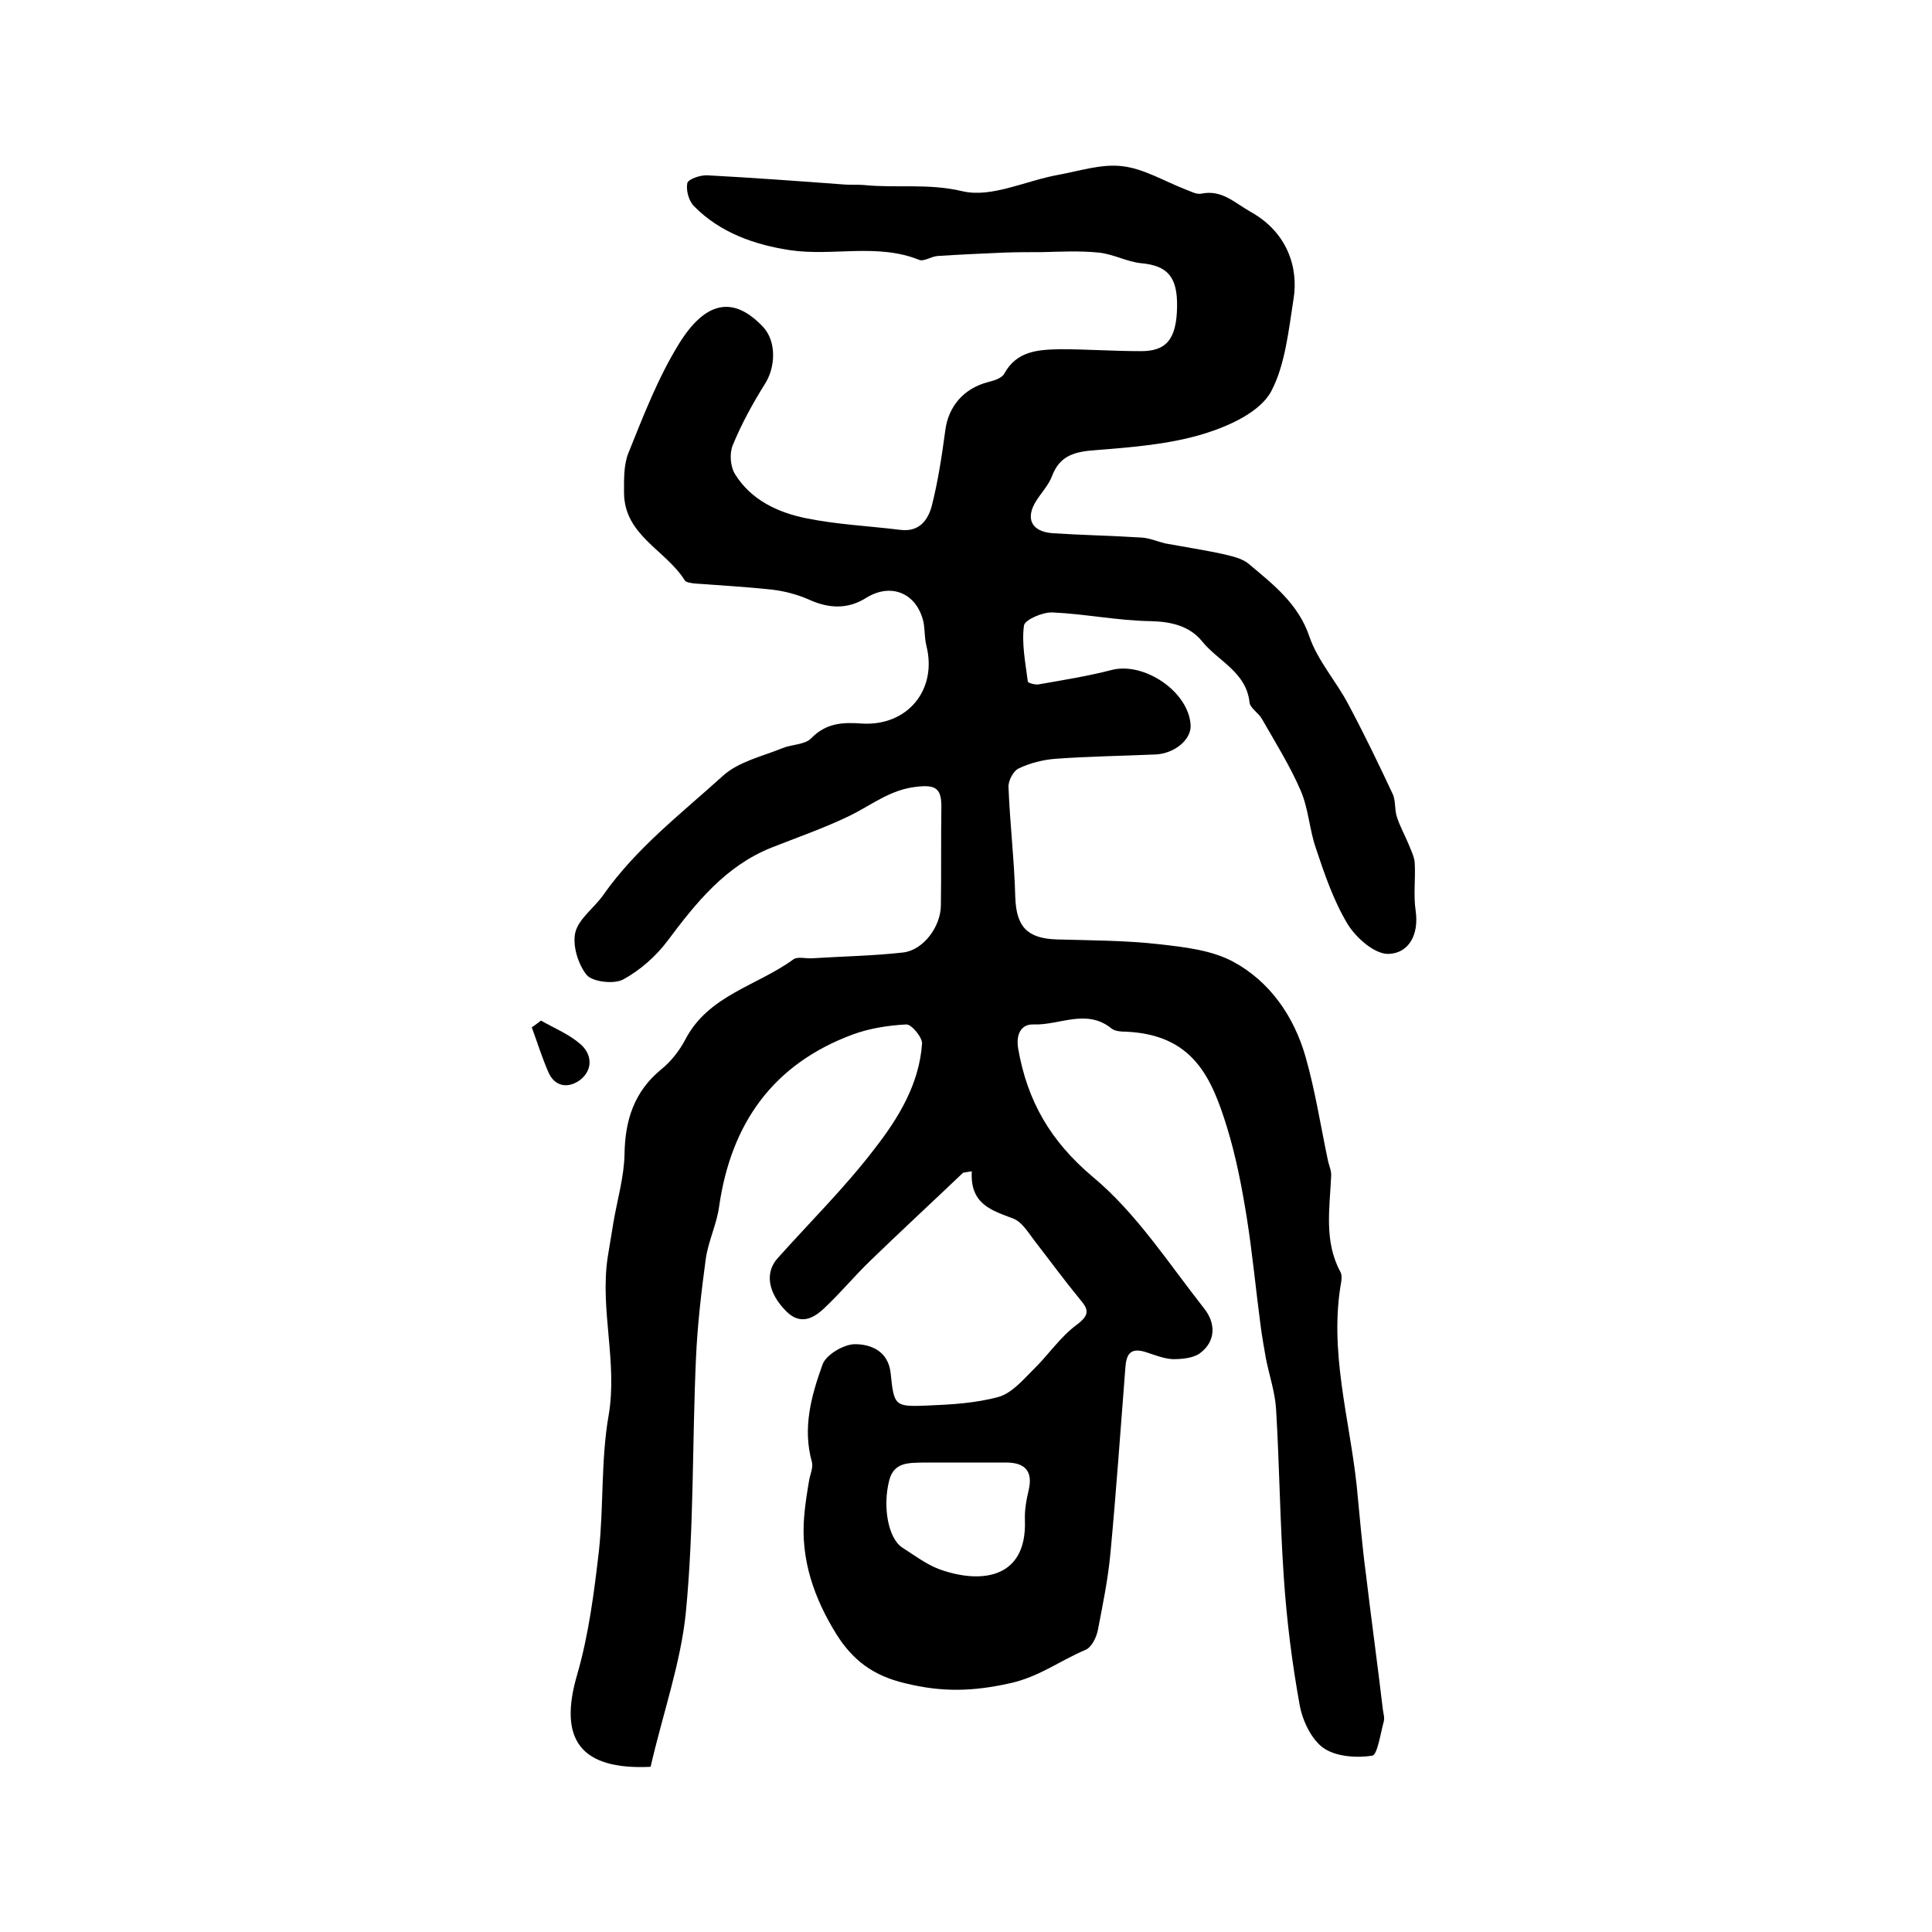 <?xml version="1.0" encoding="utf-8"?>
<!-- Generator: Adobe Illustrator 22.0.0, SVG Export Plug-In . SVG Version: 6.00 Build 0)  -->
<svg version="1.1" id="图层_1" xmlns="http://www.w3.org/2000/svg" xmlns:xlink="http://www.w3.org/1999/xlink" x="0px" y="0px"
	 viewBox="0 0 400 400" style="enable-background:new 0 0 400 400;" xml:space="preserve">
<style type="text/css">
	.st0{fill:#FFFFFF;}
</style>
<g>
	
	<path d="M134.7,365.8c-14.7,0.7-19.1-5.8-15.2-19.1c2.4-8.3,3.5-17,4.5-25.6c1-9.3,0.4-18.8,2-28c1.9-11-1.8-21.8-0.2-32.7
		c0.4-2.4,0.8-4.8,1.2-7.3c0.8-4.7,2.2-9.4,2.3-14.1c0.1-7.1,2-13,7.6-17.6c2-1.6,3.8-3.9,5-6.2c4.8-9.2,14.9-11.1,22.4-16.6
		c0.9-0.6,2.6-0.1,3.9-0.2c6.3-0.4,12.6-0.5,18.8-1.2c4.2-0.5,7.8-5.4,7.8-9.8c0.1-6.8,0-13.6,0.1-20.4c0-3.7-1.1-4.6-5.2-4.1
		c-5.5,0.6-9.4,3.9-14,6.1c-5.2,2.5-10.7,4.4-16,6.5c-9.5,3.8-15.6,11.4-21.5,19.3c-2.4,3.2-5.7,6.1-9.2,8c-1.9,1-6.2,0.5-7.5-0.9
		c-1.8-2.2-3-6.1-2.4-8.8c0.7-2.9,3.9-5.1,5.8-7.8c6.8-9.7,16.2-16.9,24.8-24.7c3.2-2.9,8.1-4,12.3-5.7c1.9-0.8,4.6-0.7,5.9-2
		c3.1-3.2,6.5-3.4,10.5-3.1c9.5,0.6,15.7-7,13.4-16.1c-0.4-1.6-0.3-3.3-0.6-4.9c-1.4-6.1-6.8-8.2-11.9-5c-3.8,2.4-7.8,2.2-11.9,0.3
		c-2.3-1-4.9-1.7-7.4-2c-5.4-0.6-10.9-0.9-16.3-1.3c-0.6-0.1-1.6-0.2-1.9-0.6c-3.9-6.3-12.5-9.3-12.6-18.1c0-2.8-0.1-5.8,0.9-8.3
		c3.1-7.7,6.1-15.5,10.4-22.5c5.4-8.8,11.2-10.3,17.5-3.6c2.8,3,2.6,8.4,0.3,11.9c-2.5,4-4.8,8.2-6.6,12.6c-0.7,1.7-0.5,4.4,0.5,6
		c3.3,5.3,8.8,7.9,14.7,9.1c6.4,1.3,13,1.6,19.5,2.4c3.9,0.5,5.7-2,6.5-4.9c1.3-5.1,2.1-10.4,2.8-15.6c0.6-5,3.8-8.8,8.9-10.1
		c1.2-0.3,2.8-0.8,3.3-1.7c2.6-4.8,7.1-5,11.6-5.1c5.5,0,11,0.4,16.5,0.4c5.5,0.1,7.6-2.5,7.7-9.2c0.1-6.2-2-8.5-7.4-9
		c-3-0.3-5.8-1.9-8.8-2.2c-3.9-0.4-7.8-0.2-11.7-0.1c-2.7,0-5.4,0-8,0.1c-4.6,0.2-9.1,0.4-13.7,0.7c-1.3,0.1-2.8,1.2-3.8,0.8
		c-8.7-3.5-17.9-0.7-26.7-2c-7.3-1.1-14.5-3.6-19.9-9.1c-1.1-1.1-1.7-3.3-1.4-4.8c0.2-0.8,2.7-1.7,4.2-1.6
		c9.4,0.5,18.9,1.2,28.3,1.9c1.3,0.1,2.7,0,4,0.1c6.8,0.7,13.4-0.4,20.5,1.3c6,1.4,13.1-2.2,19.8-3.4c4.4-0.8,8.9-2.3,13.2-1.8
		c4.5,0.5,8.7,3.1,13.1,4.8c1.1,0.4,2.3,1.1,3.3,0.9c4.3-0.9,6.9,1.9,10.3,3.8c7.5,4.2,9.9,11.5,8.8,18.1c-1,6.3-1.7,13.5-4.6,19
		c-2.3,4.3-8.7,7.2-13.9,8.8c-7.2,2.2-14.9,2.8-22.5,3.4c-4.3,0.3-7.4,1.1-9,5.4c-0.7,1.8-2.1,3.3-3.2,5c-2.4,3.7-1.1,6.5,3.4,6.8
		c6.1,0.4,12.2,0.5,18.4,0.9c1.6,0.1,3.2,0.8,4.8,1.2c3.8,0.7,7.7,1.3,11.5,2.1c2.1,0.5,4.4,0.9,5.9,2.2c5,4.2,10.2,8.2,12.5,15
		c1.7,5,5.6,9.3,8.1,14.1c3.2,6,6.2,12.2,9.1,18.4c0.7,1.4,0.4,3.3,0.9,4.8c0.6,1.9,1.6,3.7,2.4,5.6c0.5,1.3,1.2,2.6,1.3,3.9
		c0.2,3.3-0.3,6.7,0.2,10c0.7,4.9-1.4,8.8-5.7,8.9c-2.9,0-6.7-3.4-8.4-6.2c-2.9-4.8-4.8-10.4-6.6-15.8c-1.3-3.8-1.5-8.1-3.1-11.8
		c-2.2-5.1-5.2-9.9-8-14.8c-0.7-1.3-2.5-2.3-2.6-3.5c-0.7-6.3-6.5-8.5-9.8-12.6c-2.6-3.2-6.4-4.1-10.7-4.2
		c-6.8-0.1-13.5-1.5-20.3-1.8c-2-0.1-5.7,1.5-5.9,2.7c-0.5,3.8,0.3,7.7,0.8,11.6c0,0.3,1.5,0.7,2.2,0.6c5.1-0.9,10.2-1.7,15.2-3
		c6.7-1.7,15.9,4.5,16.3,11.4c0.2,3-3.3,5.9-7.2,6.1c-6.9,0.3-13.9,0.4-20.8,0.9c-2.6,0.2-5.3,0.9-7.6,2c-1.1,0.5-2.2,2.6-2.1,3.9
		c0.3,7.6,1.2,15.1,1.4,22.7c0.2,6.1,2.4,8.6,8.6,8.8c7.1,0.2,14.3,0.2,21.3,1c5.2,0.6,10.7,1.2,15.2,3.6c7.6,4.1,12.6,11.3,15,19.7
		c2,7,3.1,14.2,4.6,21.3c0.2,1.1,0.8,2.3,0.7,3.4c-0.3,6.7-1.5,13.5,1.9,19.8c0.3,0.5,0.3,1.3,0.2,2c-2.6,14.4,1.7,28.3,3.2,42.4
		c0.6,6.1,1.1,12.2,1.9,18.2c1.1,9.3,2.4,18.6,3.5,28c0.1,0.8,0.4,1.7,0.2,2.5c-0.7,2.5-1.3,6.9-2.4,7.1c-3.3,0.5-7.5,0.2-10.1-1.6
		c-2.5-1.8-4.3-5.6-4.9-8.8c-1.6-8.8-2.7-17.6-3.3-26.5c-0.8-11.6-0.9-23.2-1.6-34.8c-0.2-3.5-1.4-7-2.1-10.5
		c-0.4-2.3-0.8-4.5-1.1-6.8c-1-7.5-1.7-15.1-2.9-22.6c-1-6.2-2.2-12.4-4-18.3c-3.2-10.4-7-19.4-21-20c-1,0-2.2-0.1-2.9-0.6
		c-5.2-4.3-10.8-0.7-16.2-0.9c-2.5-0.1-3.7,1.9-3.2,5c1.9,10.9,6.7,19.2,15.5,26.6c9,7.5,15.6,17.8,23,27.2c2.4,3,2.5,6.8-0.9,9.3
		c-1.4,1-3.7,1.2-5.6,1.2c-1.9-0.1-3.8-0.9-5.7-1.5c-3-0.9-3.9,0.4-4.1,3.2c-1,12.8-1.9,25.7-3.1,38.5c-0.5,5.4-1.6,10.7-2.6,15.9
		c-0.3,1.5-1.3,3.6-2.6,4.1c-5.2,2.2-9.6,5.6-15.6,6.9c-7.6,1.7-14,1.9-21.7,0c-6.8-1.6-10.9-4.9-14.2-10.1
		c-4.6-7.4-7.5-15.5-6.7-24.5c0.2-2.5,0.6-4.9,1-7.3c0.2-1.3,0.9-2.7,0.6-3.9c-2-7.1-0.1-13.8,2.2-20.2c0.7-2,4.4-4.2,6.7-4.2
		c3.3,0,6.9,1.4,7.4,6c0.7,6.8,0.8,7,7.7,6.7c4.9-0.2,10-0.5,14.7-1.8c2.7-0.8,5-3.5,7.1-5.6c3.1-3,5.6-6.8,9-9.3
		c2.8-2.1,2.5-3.2,0.6-5.4c-3.2-3.9-6.2-8-9.3-12c-1.3-1.7-2.6-3.9-4.4-4.6c-4.4-1.7-9-2.9-8.6-9.8c-0.6,0.1-1.2,0.2-1.8,0.3
		c-6.4,6.1-12.9,12.1-19.3,18.3c-3.2,3.1-6.1,6.6-9.4,9.7c-2.3,2.2-5,3.6-7.9,0.7c-3.8-3.8-4.5-8-1.8-11c6.7-7.5,14-14.7,20.1-22.7
		c4.9-6.3,9.2-13.3,9.8-21.7c0.1-1.3-2.2-4.1-3.3-4c-3.7,0.2-7.6,0.8-11.1,2.1c-16.4,6.1-25.1,18.3-27.6,35.5
		c-0.5,3.8-2.3,7.3-2.8,11.1c-0.9,6.7-1.7,13.5-2,20.3c-0.8,17.6-0.4,35.2-2.1,52.7C141,344.1,137.2,354.9,134.7,365.8z
		 M199.3,302.8C199.3,302.8,199.3,302.8,199.3,302.8c-2.7,0-5.3,0-8,0c-3,0.1-6.2-0.2-7.2,3.7c-1.4,5.5-0.2,12,2.7,13.9
		c2.5,1.6,5,3.5,7.7,4.5c8.3,3,18.1,2.2,17.7-10.1c-0.1-2.1,0.3-4.3,0.8-6.4c0.9-4-1-5.6-4.7-5.6
		C205.3,302.8,202.3,302.8,199.3,302.8z"/>
	<path d="M112,211.3c2.8,1.6,5.8,2.8,8.2,4.9c2.4,2.1,2.6,5.3-0.1,7.4c-2.3,1.7-5.2,1.6-6.6-1.7c-1.3-3-2.3-6.2-3.4-9.2
		C110.8,212.2,111.4,211.8,112,211.3z"/>
	
</g>
</svg>
